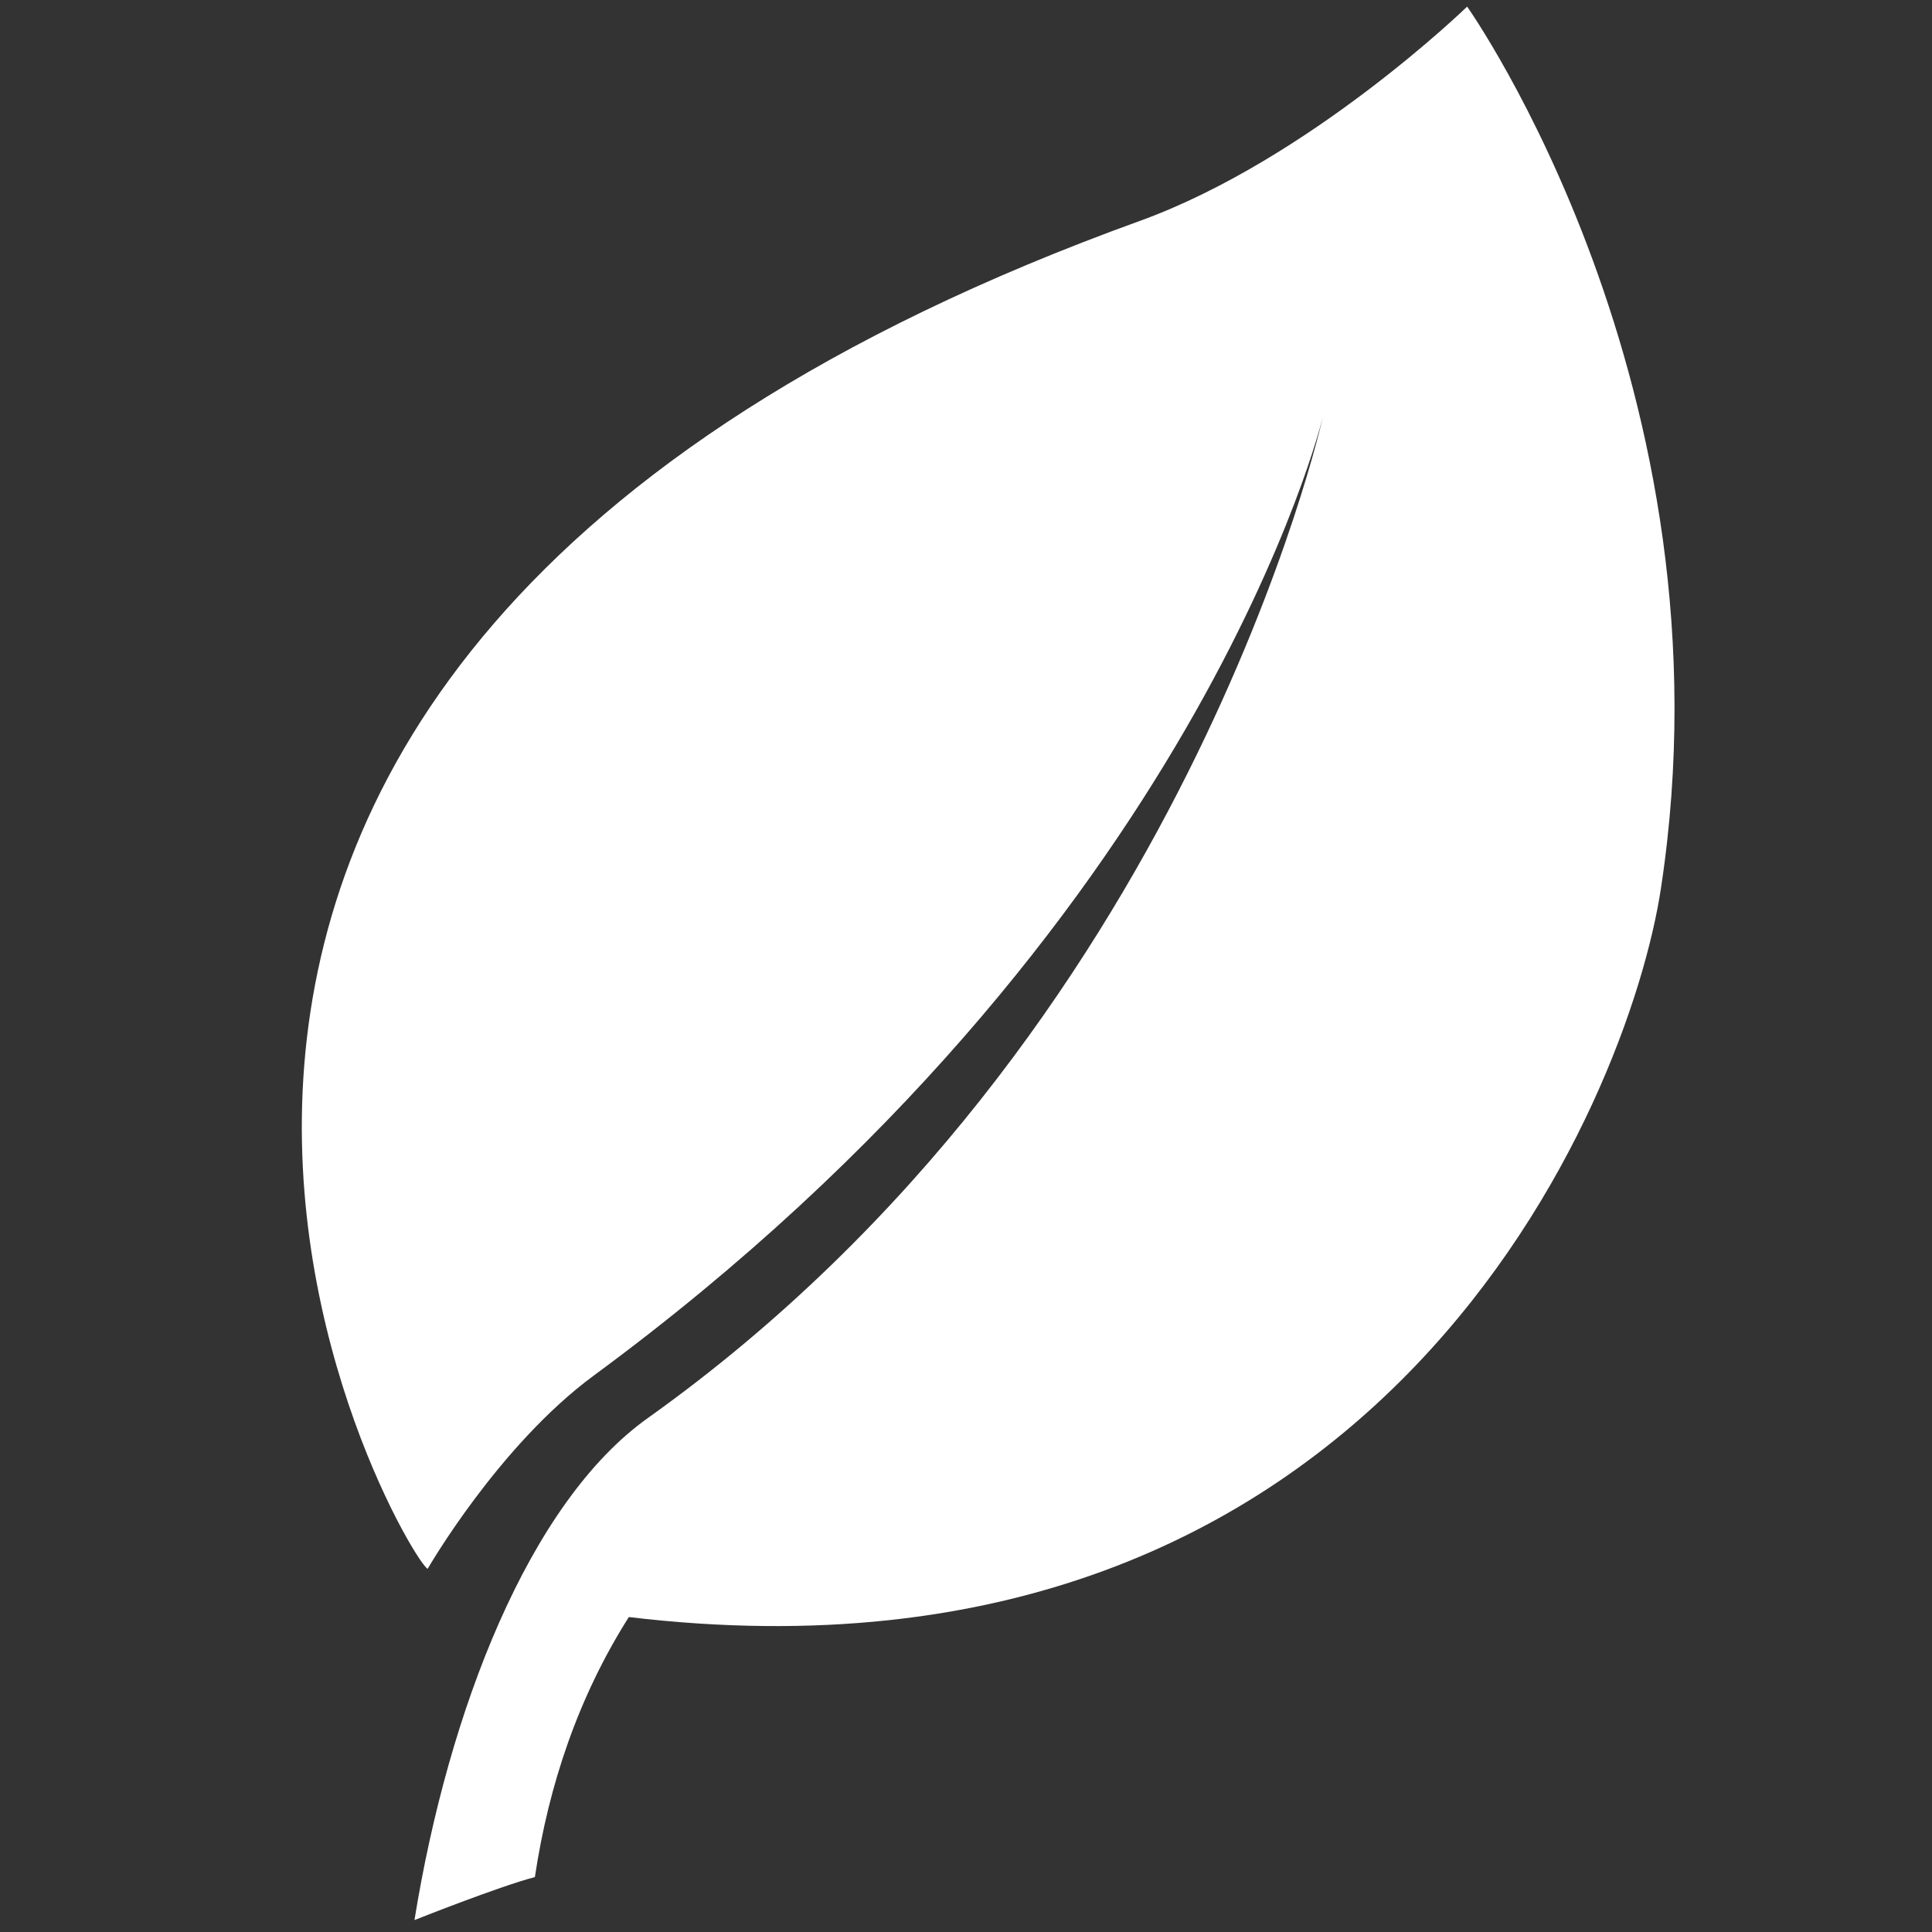 <svg xmlns="http://www.w3.org/2000/svg" width="292" height="292" xmlns:xlink="http://www.w3.org/1999/xlink"><rect width="100%" height="100%" fill="#333333" stroke="none"/><style id="style3" type="text/css">.st0{clip-path:url(#SVGID_2_);fill:#FFFFFF;}</style><g id="g5"><defs id="defs7"><path id="SVGID_1_" d="M1.1 1H210v290.2H1.1z"/></defs><clipPath id="SVGID_2_"><use id="use11" width="100%" height="100%" xlink:href="#SVGID_1_" overflow="visible"/></clipPath><path id="path13" fill="#fff" d="M177.2 1s-23.8 23.1-49.5 32.4C-62.9 102.3 17.5 236.6 20.1 237.1c0 0 10.7-18.6 25.1-29.2C136.8 140.5 155.4 63 155.4 63s-20.6 93.3-102 151.3c-18 12.8-30.2 44.3-35.3 75.9 0 0 12.8-5.1 18.2-6.5 2.1-14 6.6-27.3 14.2-39.3 113.9 13.6 151.2-78.2 156-110.2C218 58.6 177.2 1 177.2 1" class="st0" clip-path="url(#SVGID_2_)" transform="translate(44.542)"/></g></svg>